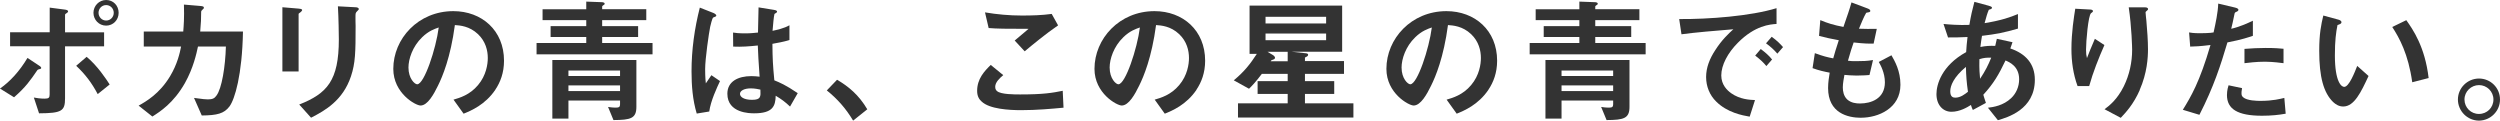 <?xml version="1.0" encoding="UTF-8"?>
<svg id="Layer_2" data-name="Layer 2" xmlns="http://www.w3.org/2000/svg" viewBox="0 0 403.96 19.5">
  <defs>
    <style>
      .cls-1 {
        fill: #333;
      }
    </style>
  </defs>
  <g id="_文字" data-name="文字">
    <g>
      <path class="cls-1" d="M6.4,11.16c-.29,.09-.31,.09-.37,.18-1.14,1.67-1.89,2.75-3.76,4.38l-2.27-1.41c1.61-1.12,3.15-2.79,4.44-4.95l1.8,1.19c.09,.04,.42,.26,.42,.42,0,.13-.13,.18-.26,.2Zm4.11-3.67V15.89c0,2.05-.53,2.4-4.2,2.42l-.84-2.55c.44,.09,1.08,.18,1.74,.18,.7,0,.81-.18,.81-.7V7.48H1.63v-2.27h6.4V1.23l2.38,.31c.35,.04,.59,.11,.59,.31,0,.11-.09,.18-.29,.31-.09,.04-.2,.13-.2,.24v2.82h6.31v2.27h-6.31Zm5.28,7.72c-.97-1.83-2.02-3.21-3.48-4.58l1.69-1.45c1.76,1.47,3.12,3.54,3.72,4.47l-1.94,1.56Zm1.36-11.07c-1.17,0-2.05-.95-2.05-2.07s.9-2.07,2.05-2.07,2.02,.9,2.02,2.07-.9,2.07-2.02,2.07Zm0-3.32c-.7,0-1.23,.57-1.23,1.25s.55,1.25,1.23,1.25,1.23-.55,1.23-1.25-.55-1.25-1.23-1.25Z"/>
      <path class="cls-1" d="M37.07,17.21c-.86,1.14-1.98,1.43-4.47,1.45l-1.25-2.84c1.43,.2,1.89,.24,2.24,.24,.77,0,1.08-.18,1.39-.62,.86-1.14,1.43-4.67,1.52-7.92h-4.51c-.24,1.12-.75,3.48-2.11,5.9-1.85,3.26-4.05,4.64-5.26,5.41l-2.22-1.76c1.21-.68,3.37-1.91,5.08-4.75,1.19-1.98,1.58-3.78,1.78-4.8h-6.03v-2.42h6.38c.07-.92,.18-2.13,.11-4.36l2.6,.22c.59,.04,.62,.15,.62,.29,0,.11-.02,.13-.24,.33-.2,.2-.2,.22-.2,.53,0,.92-.02,1.45-.15,2.99h6.91c-.13,7.02-1.32,10.94-2.18,12.1Z"/>
      <path class="cls-1" d="M48.6,1.94c-.33,.24-.35,.26-.35,.33V11.55h-2.62V1.17l2.62,.22c.18,.02,.57,.04,.57,.24,0,.11-.13,.22-.22,.31Zm9.13-.15c-.29,.29-.29,.35-.29,.97-.02,.2,.02,1.19,.02,1.41,0,4.29-.04,6.03-.75,8.16-1.3,3.89-4.16,5.52-6.45,6.69l-1.91-2.13c4.51-1.78,6.4-3.87,6.4-10.52,0-.53-.04-3.59-.15-5.35l2.82,.15c.11,0,.55,.02,.55,.29,0,.07-.02,.15-.24,.33Z"/>
      <path class="cls-1" d="M80.04,14.5c-1.65,2.44-3.94,3.39-5.13,3.87l-1.63-2.27c.99-.29,2.62-.75,3.96-2.35,1.34-1.58,1.58-3.41,1.58-4.38,0-1.21-.35-2.68-1.58-3.85-1.39-1.32-2.93-1.41-3.74-1.47-.7,5.24-2,8.32-2.73,9.79-.66,1.36-1.67,3.21-2.82,3.21-.79,0-4.4-1.98-4.4-5.92,0-4.88,4.03-9.33,9.7-9.33,4.58,0,8.19,3.1,8.19,8.01,0,1.94-.59,3.48-1.41,4.69Zm-11.84-8.47c-1.56,1.5-2.2,3.54-2.2,4.88,0,1.78,1.01,2.71,1.41,2.71,1.14,0,3.04-5.74,3.48-9.18-.64,.22-1.63,.55-2.68,1.58Z"/>
      <path class="cls-1" d="M86.7,8.78v-1.83h8.03v-.97h-5.76v-1.76h5.76v-.97h-7.06V1.5h7.06V.26l2.46,.09c.18,0,.51,.04,.51,.24,0,.13-.07,.18-.22,.26-.04,.02-.18,.13-.18,.2v.44h7.13v1.76h-7.13v.97h5.81v1.76h-5.81v.97h8.14v1.83h-18.75Zm12.43,10.63l-.88-2.13c.29,.04,.66,.11,1.28,.11,.48,0,.66-.11,.66-.53v-.62h-8.34v2.93h-2.6V9.7h13.58v7.57c0,1.89-.95,2.11-3.7,2.13Zm1.06-8.01h-8.34v.88h8.34v-.88Zm0,2.4h-8.34v.92h8.34v-.92Z"/>
      <path class="cls-1" d="M114.6,18.02l-2.02,.33c-.66-2.2-.84-4.51-.84-6.82,0-3.48,.48-6.93,1.34-10.3l2.13,.84c.07,.02,.53,.22,.53,.44,0,.04-.02,.11-.09,.15s-.35,.15-.42,.18c-.15,.11-.42,1.23-.48,1.5-.2,.99-.81,5.13-.81,6.82,0,.24,0,1.41,.11,2.31l.9-1.32,1.39,.95c-.48,1.03-1.5,3.17-1.74,4.93Zm13.05-.81c-.79-.75-1.39-1.19-2.31-1.74-.04,1.69-.48,2.84-3.48,2.84-.64,0-4.33,0-4.33-3.17,0-1.98,1.74-2.84,3.87-2.84,.44,0,.9,.04,1.34,.09-.18-2.62-.24-3.54-.29-5.04-1.43,.15-2.62,.24-3.98,.18l-.02-2.27c.4,.07,.95,.13,1.98,.13,.84,0,1.43-.07,2.05-.13,.04-1.65,.04-1.89,.09-4.07l2.46,.4c.46,.07,.53,.18,.53,.31,0,.11-.2,.22-.42,.35-.13,.55-.2,1.52-.31,2.73,.62-.13,1.89-.4,2.73-.9v2.38c-.9,.31-2.05,.48-2.75,.62,.02,2.38,.07,3.43,.31,5.9,.86,.35,1.8,.73,3.78,2.07l-1.25,2.18Zm-6.34-2.93c-1.03,0-1.74,.37-1.74,.88s.64,.97,1.94,.97c1.45,0,1.41-.51,1.36-1.65-.33-.07-.9-.2-1.56-.2Z"/>
      <path class="cls-1" d="M135.26,12.89c1.85,1.08,3.52,2.46,4.88,4.77l-2.29,1.83c-1.14-1.92-2.53-3.5-4.25-4.88l1.65-1.72Z"/>
      <path class="cls-1" d="M165,17.8c-1.96,0-5.11-.18-6.38-1.39-.35-.31-.73-.79-.73-1.72,0-1.96,1.17-3.19,2.2-4.2l2.02,1.65c-.55,.46-1.3,1.14-1.3,1.89,0,.42,.18,.59,.31,.7,.62,.53,2.77,.53,3.74,.53,3.78,0,5.21-.26,6.86-.59l.13,2.73c-1.94,.18-4.31,.4-6.86,.4Zm.57-9.51l-1.61-1.74,2.24-1.89c-3.65,0-5.15-.02-6.45-.13l-.59-2.53c1.96,.33,3.94,.51,5.94,.51,1.61,0,3.23-.04,4.84-.26l1.03,1.85c-1.94,1.32-4.2,3.19-5.41,4.2Z"/>
      <path class="cls-1" d="M193.34,14.5c-1.65,2.44-3.94,3.39-5.13,3.87l-1.63-2.27c.99-.29,2.62-.75,3.96-2.35,1.34-1.58,1.58-3.41,1.58-4.38,0-1.21-.35-2.68-1.58-3.85-1.39-1.32-2.93-1.41-3.74-1.47-.7,5.24-2,8.32-2.73,9.79-.66,1.36-1.67,3.21-2.82,3.21-.79,0-4.4-1.98-4.4-5.92,0-4.88,4.03-9.33,9.7-9.33,4.58,0,8.18,3.1,8.18,8.01,0,1.94-.59,3.48-1.41,4.69Zm-11.84-8.47c-1.56,1.5-2.2,3.54-2.2,4.88,0,1.78,1.01,2.71,1.41,2.71,1.14,0,3.04-5.74,3.48-9.18-.64,.22-1.63,.55-2.68,1.58Z"/>
      <path class="cls-1" d="M200.04,18.99v-2.29h8.03v-1.52h-4.86v-2.07h4.86v-1.17h-4.18c-1.03,1.36-1.61,1.96-2.07,2.4l-2.46-1.36c1.72-1.43,2.66-2.64,3.72-4.27h-1.17V.9h14.96v7.46h-8.16l2.22,.24c.2,.02,.44,.04,.44,.26s-.29,.33-.51,.44v.57h6.31v2.07h-6.31v1.17h4.73v2.07h-4.73v1.52h7.83v2.29h-18.66Zm14.24-16.28h-9.79v1.08h9.79v-1.08Zm0,2.71h-9.79v1.08h9.79v-1.08Zm-6.21,2.95h-3.26l.88,.53c.24,.15,.33,.33,.33,.42s-.04,.22-.24,.29c-.29,.09-.33,.09-.46,.29h2.75v-1.52Z"/>
      <path class="cls-1" d="M240.51,14.5c-1.65,2.44-3.94,3.39-5.13,3.87l-1.63-2.27c.99-.29,2.62-.75,3.96-2.35,1.34-1.58,1.58-3.41,1.58-4.38,0-1.21-.35-2.68-1.58-3.85-1.39-1.32-2.93-1.41-3.74-1.47-.7,5.24-2,8.32-2.73,9.79-.66,1.36-1.67,3.21-2.82,3.21-.79,0-4.4-1.98-4.4-5.92,0-4.88,4.03-9.33,9.7-9.33,4.58,0,8.19,3.1,8.19,8.01,0,1.94-.59,3.48-1.41,4.69Zm-11.84-8.47c-1.56,1.5-2.2,3.54-2.2,4.88,0,1.78,1.01,2.71,1.41,2.71,1.14,0,3.04-5.74,3.48-9.18-.64,.22-1.63,.55-2.68,1.58Z"/>
      <path class="cls-1" d="M247.17,8.78v-1.83h8.03v-.97h-5.76v-1.76h5.76v-.97h-7.06V1.5h7.06V.26l2.46,.09c.18,0,.51,.04,.51,.24,0,.13-.07,.18-.22,.26-.04,.02-.18,.13-.18,.2v.44h7.13v1.76h-7.13v.97h5.81v1.76h-5.81v.97h8.14v1.83h-18.75Zm12.43,10.63l-.88-2.13c.29,.04,.66,.11,1.28,.11,.48,0,.66-.11,.66-.53v-.62h-8.34v2.93h-2.6V9.7h13.58v7.57c0,1.89-.95,2.11-3.7,2.13Zm1.06-8.01h-8.34v.88h8.34v-.88Zm0,2.4h-8.34v.92h8.34v-.92Z"/>
      <path class="cls-1" d="M280.81,6.91c-1.63,1.63-2.68,3.61-2.68,5.28,0,1.52,.97,2.42,1.58,2.86,1.43,1.01,2.97,1.08,3.87,1.12l-.86,2.68c-1.17-.2-3.63-.66-5.41-2.44-1.06-1.03-1.63-2.46-1.63-3.96s.55-2.95,1.5-4.38c1.03-1.61,2.13-2.64,2.9-3.34-2.95,.24-6.18,.51-8.38,.81l-.37-2.46c4.75,.04,11.57-.48,15.73-1.76V3.87c-1.03,.07-3.46,.22-6.25,3.04Zm4.6,3.76c-.48-.59-.95-1.03-1.8-1.69l.9-1.06c.73,.55,1.28,1.01,1.83,1.69l-.92,1.06Zm1.78-2c-.57-.66-1.1-1.14-1.83-1.67l.92-1.06c.92,.68,1.36,1.14,1.83,1.67l-.92,1.06Z"/>
      <path class="cls-1" d="M300.72,19.03c-2.13,0-5.33-.75-5.33-4.8,0-.92,.15-1.83,.26-2.49-.81-.15-1.74-.35-2.77-.73l.37-2.42c1.32,.48,2,.66,2.97,.84,.22-.77,.42-1.5,.9-2.93-1.36-.26-1.94-.37-3.19-.7l.2-2.55c1.23,.51,2.11,.79,3.74,1.1,.66-1.91,.99-2.84,1.3-3.96l2.53,.95c.18,.07,.51,.18,.51,.42,0,.26-.31,.2-.66,.31-.4,.66-.86,1.83-1.17,2.57,1.1,.04,1.61,.04,2.88,.02l-.51,2.38c-.75,.02-1.43,.02-3.23-.18-.26,.75-.53,1.54-.92,2.95,.46,.07,.66,.07,1.45,.07,.99,0,1.67-.02,2.6-.18l-.57,2.42c-.33,.02-1.01,.09-2.09,.09-.84,0-1.36-.07-1.96-.11-.09,.55-.26,1.34-.26,2.02,0,.62,.13,1.39,.7,1.94,.64,.59,1.5,.66,2.07,.66,1.8,0,4.03-.77,4.03-3.43,0-1.5-.7-2.79-.99-3.28l2.05-1.08c.55,.97,1.45,2.51,1.45,4.77,0,3.81-3.59,5.32-6.36,5.32Z"/>
      <path class="cls-1" d="M322.83,19.43l-1.61-2.02c.9-.11,2.49-.35,3.76-1.56,.79-.75,1.28-1.83,1.28-3.04,0-2.11-1.58-2.77-2.2-3.04-1.1,2.31-1.94,3.74-3.59,5.54,.15,.53,.2,.62,.42,1.32l-2.11,1.14c-.15-.33-.18-.4-.31-.81-.59,.38-1.8,1.1-3.15,1.1s-2.42-1.08-2.42-2.86c0-1.5,.81-4.58,4.8-6.78,.04-.86,.11-1.41,.22-2.44-1.39,.07-1.96,.07-3.15,.07l-.73-2.18c.79,.09,2.57,.22,4.18,.15,.26-1.56,.46-2.38,.81-3.72l2.29,.62c.55,.15,.55,.26,.55,.33,0,.2-.26,.26-.51,.33-.24,.55-.42,1.19-.68,2.16,2.88-.48,4.11-.95,5.39-1.47v2.35c-2.11,.62-3.5,.9-5.81,1.17-.13,.81-.15,.92-.26,1.8,.95-.18,1.43-.2,2.4-.18,.11-.44,.18-.73,.26-1.14l2.53,.55-.35,1.01c2.46,.84,3.96,2.46,3.96,5.06,0,4.84-4.47,6.09-5.99,6.54Zm-5.17-8.62c-1.98,1.65-2.53,3.04-2.53,3.94s.44,1.03,.81,1.03c.86,0,1.56-.57,2.05-.95-.22-1.56-.29-2.49-.33-4.03Zm2.18-1.25c-.04,1.65,.04,2.46,.11,3.17,.86-1.3,1.3-2.18,1.8-3.41-.77-.02-1.19,.02-1.91,.24Z"/>
      <path class="cls-1" d="M337.57,13.91h-1.87c-.7-1.92-.99-3.96-.99-5.99,0-2.71,.42-5.26,.62-6.51l2.4,.13c.13,0,.46,.04,.46,.26,0,.15-.22,.24-.31,.33-.46,.37-.81,4.58-.81,5.9,0,.64,.04,.88,.15,1.36,.29-.75,.73-1.89,1.28-3.12l1.54,1.01c-.95,2.16-1.83,4.36-2.46,6.62Zm8.19,.62c-1.03,2.35-2.29,3.67-3.08,4.51l-2.62-1.39c.79-.59,2.05-1.56,3.12-3.72,.9-1.83,1.34-3.87,1.34-5.9,0-.24-.07-3.63-.55-6.84h2.66c.07,0,.46,0,.46,.29,0,.2-.4,.33-.4,.53s.11,1.12,.13,1.34c.13,1.54,.26,3.17,.26,4.62,0,1.32-.13,3.81-1.34,6.56Z"/>
      <path class="cls-1" d="M359.92,6.84c-1.08,3.65-2.22,7.2-4.53,11.71l-2.68-.81c1.32-2.13,2.73-4.51,4.47-10.47-1.76,.22-2.51,.24-3.28,.26l-.18-2.29c.24,.04,.7,.13,1.78,.13,.31,0,1.69-.02,2.18-.13,.33-1.5,.7-3.19,.75-4.66l2.71,.64s.55,.11,.55,.35c0,.15-.07,.22-.26,.31-.29,.13-.33,.15-.37,.37-.2,.99-.37,1.78-.53,2.4,1.3-.29,2.62-.88,3.5-1.3v2.44c-.75,.24-1.67,.59-4.09,1.06Zm5.57,11.86c-3.96,0-5.65-1.1-5.65-3.34,0-.11,0-.81,.26-1.58l2.18,.46c-.09,.42-.09,.77-.09,.81,0,.29,.04,.46,.26,.66,.62,.57,2.29,.59,2.79,.59,2.05,0,3.23-.33,3.87-.48l.22,2.55c-1.12,.2-2.31,.33-3.85,.33Zm.48-8.73c-1.41,0-2.77,.18-3.3,.24v-2.31c1.14-.09,2.25-.15,3.41-.15,1.54,0,2.24,.07,2.9,.13v2.33c-1.65-.22-2.68-.24-3.01-.24Z"/>
      <path class="cls-1" d="M378.62,17.21c-.7,0-1.25-.37-1.63-.73-1.54-1.5-2.24-4.07-2.24-8.25,0-2.82,.31-4.25,.66-5.72l2.42,.66c.15,.04,.51,.15,.51,.42,0,.24-.26,.33-.64,.46-.24,1.21-.42,2.49-.42,4.91,0,4.29,1.06,5.08,1.5,5.08,.79,0,1.69-2.33,2.11-3.39l1.83,1.63c-1.21,2.6-2.31,4.93-4.09,4.93Zm11.16-3.92c-.64-4.58-2.09-7.17-3.23-8.93l2.27-1.1c1.06,1.5,3.01,4.27,3.61,9.35l-2.64,.68Z"/>
      <path class="cls-1" d="M403.96,16.08c0,1.87-1.52,3.39-3.39,3.41-1.87,0-3.41-1.54-3.41-3.41s1.54-3.39,3.41-3.39,3.39,1.5,3.39,3.39Zm-5.74,0c0,1.3,1.06,2.35,2.35,2.33,1.3,0,2.33-1.03,2.33-2.33s-1.06-2.33-2.33-2.33-2.35,1.03-2.35,2.33Z"/>
    </g>
  </g>
</svg>